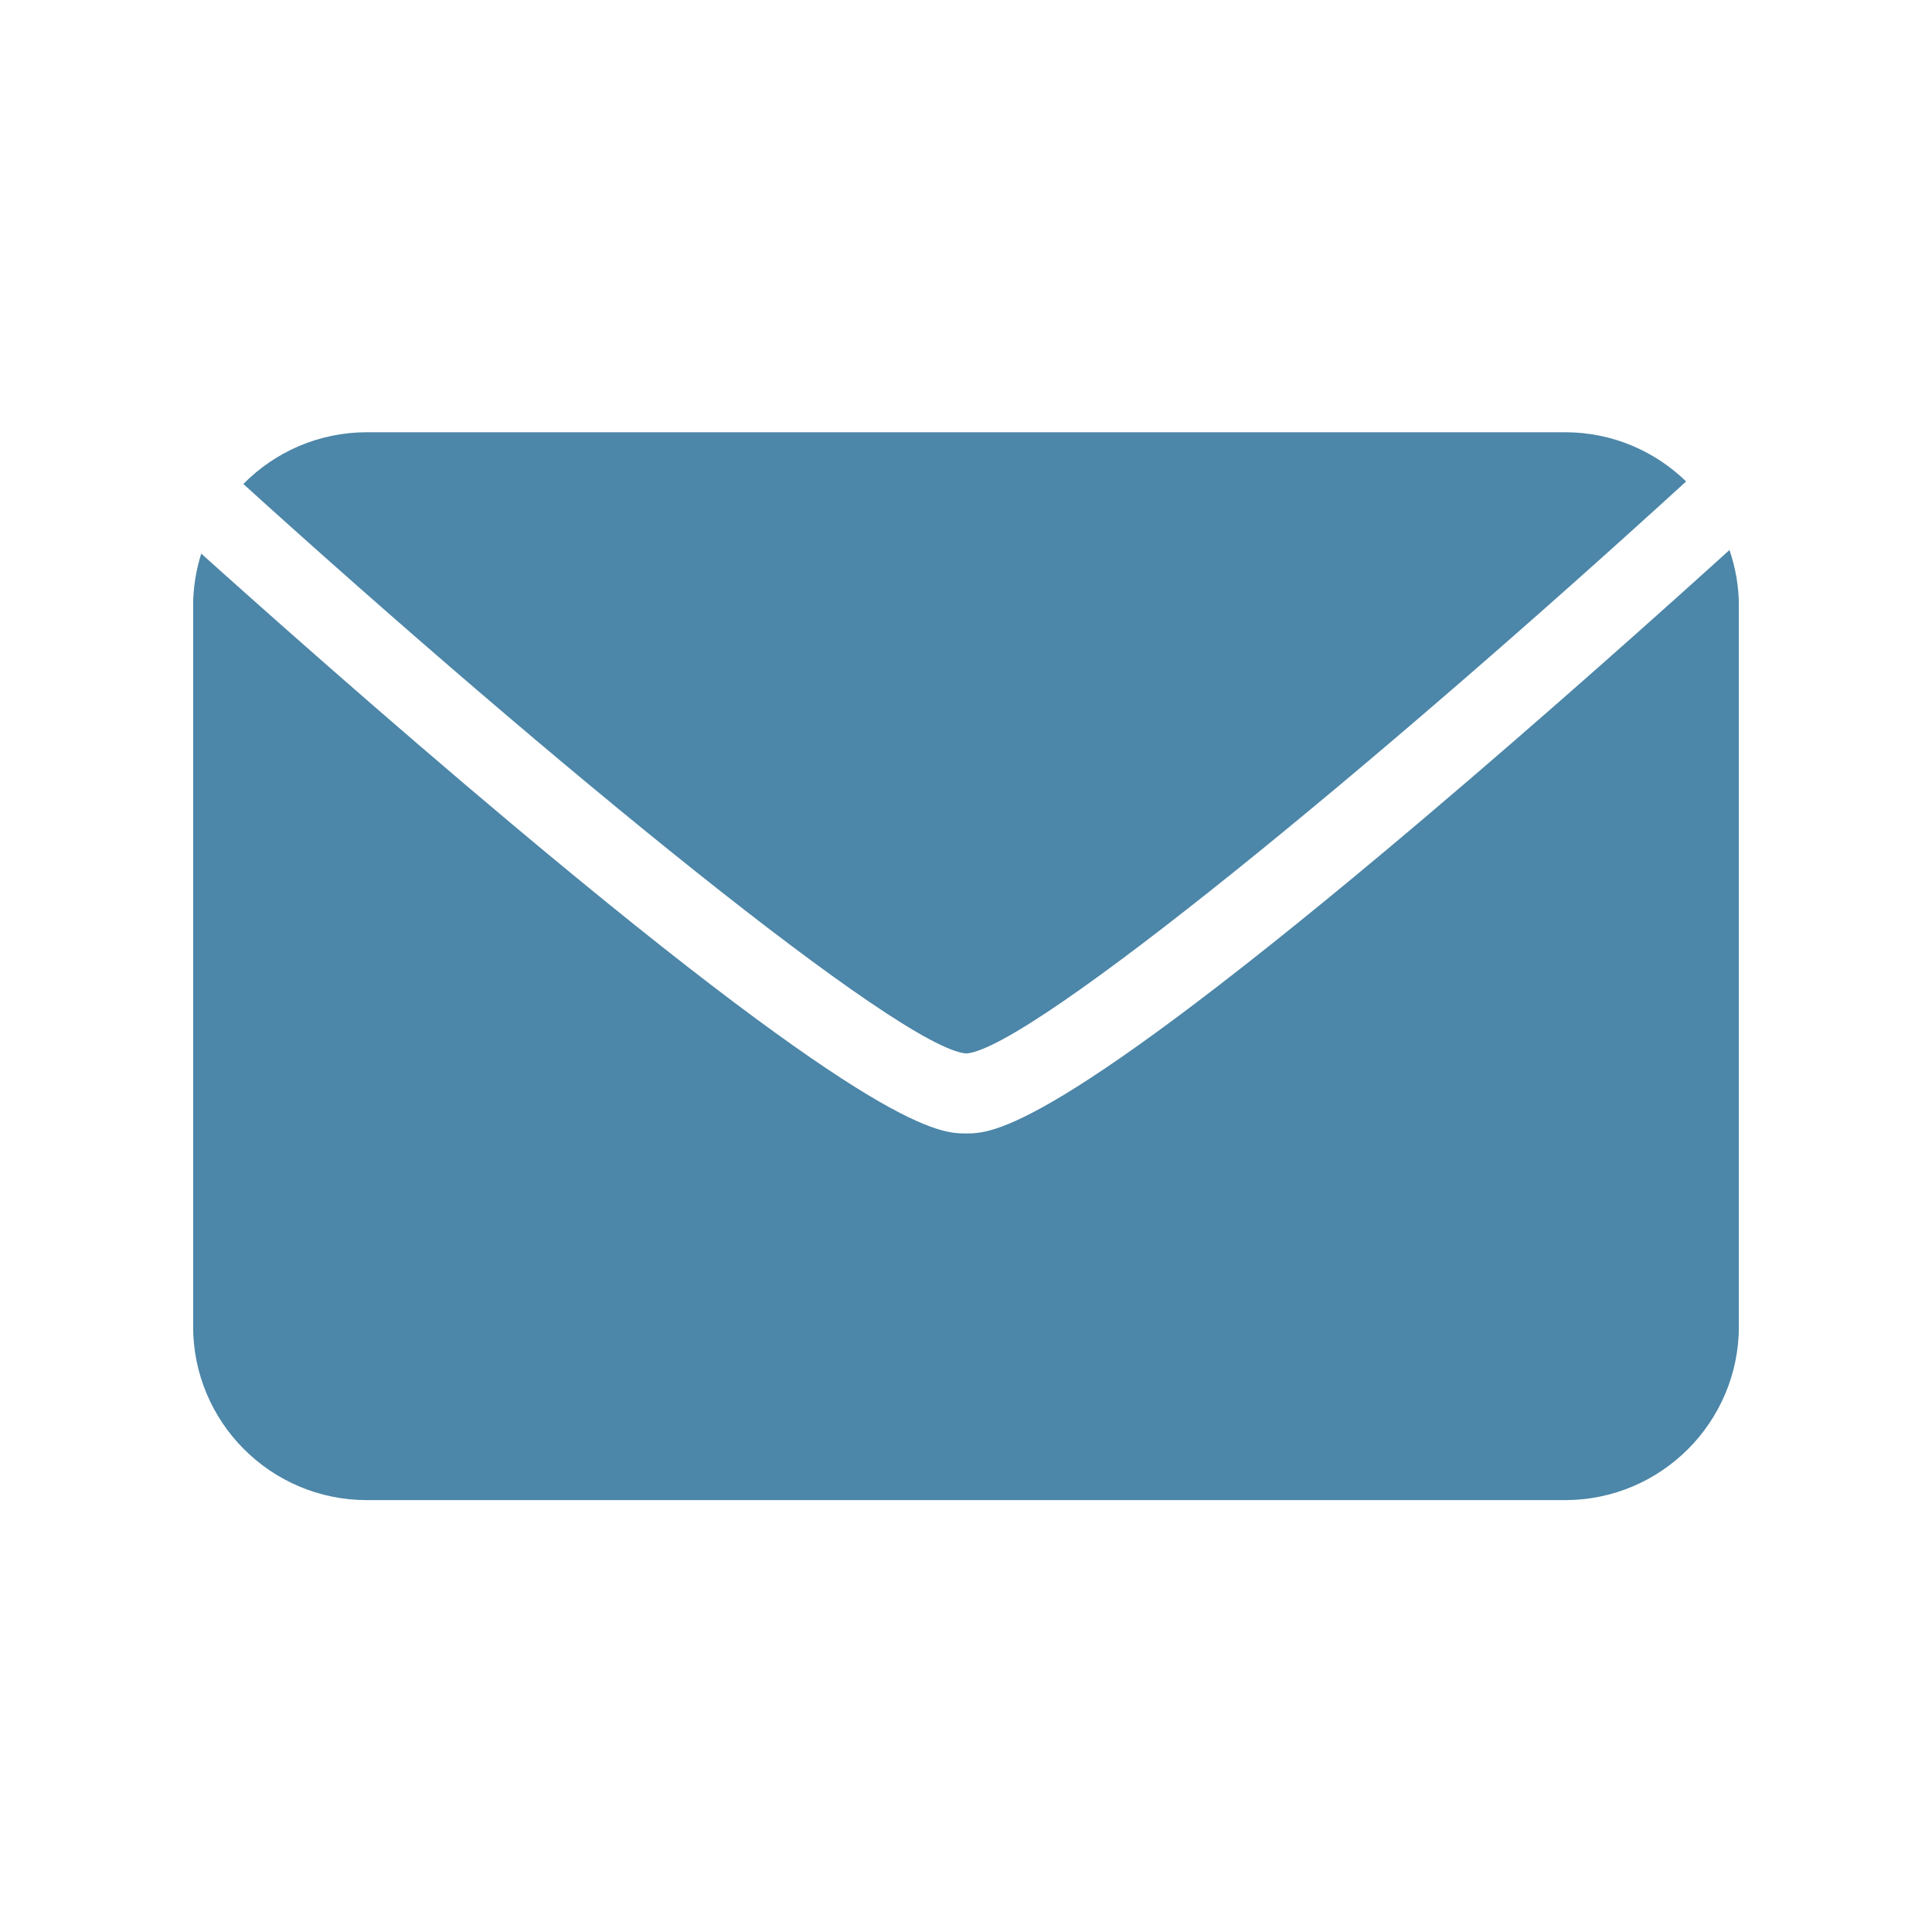 <svg xmlns="http://www.w3.org/2000/svg" xmlns:xlink="http://www.w3.org/1999/xlink" width="560" zoomAndPan="magnify" viewBox="0 0 420 420" height="560" preserveAspectRatio="xMidYMid meet" version="1.0"><defs><clipPath id="55581e071a"><path d="M 52 93.871 L 367 93.871 L 367 230 L 52 230 Z M 52 93.871 " clip-rule="nonzero"/></clipPath><clipPath id="98064c61b0"><path d="M 42 119 L 378 119 L 378 326.371 L 42 326.371 Z M 42 119 " clip-rule="nonzero"/></clipPath></defs><g clip-path="url(#55581e071a)"><path fill="#4c86a8" d="M 210.074 229.016 C 224.07 227.988 299.559 165.863 366.547 104.664 C 359.746 98.051 350.477 93.965 340.238 93.965 L 79.793 93.965 C 69.266 93.965 59.754 98.273 52.898 105.215 C 120.078 166.098 195.945 228.027 210.074 229.016 " fill-opacity="1" fill-rule="nonzero"/></g><g clip-path="url(#98064c61b0)"><path fill="#4c86a8" d="M 308.871 178.477 C 228.621 246.402 215.578 246.402 210.012 246.402 C 204.449 246.402 191.426 246.402 111.152 179.031 C 83.086 155.48 56.387 131.711 43.75 120.352 C 42.605 123.957 41.98 127.793 41.98 131.773 L 41.98 288.336 C 41.98 309.199 58.898 326.113 79.762 326.113 L 340.207 326.113 C 361.09 326.113 378.02 309.188 378.02 288.305 L 378.02 131.742 C 378.02 127.477 377.277 123.391 375.973 119.566 C 363.227 131.113 336.719 154.902 308.871 178.477 " fill-opacity="1" fill-rule="nonzero"/></g></svg>